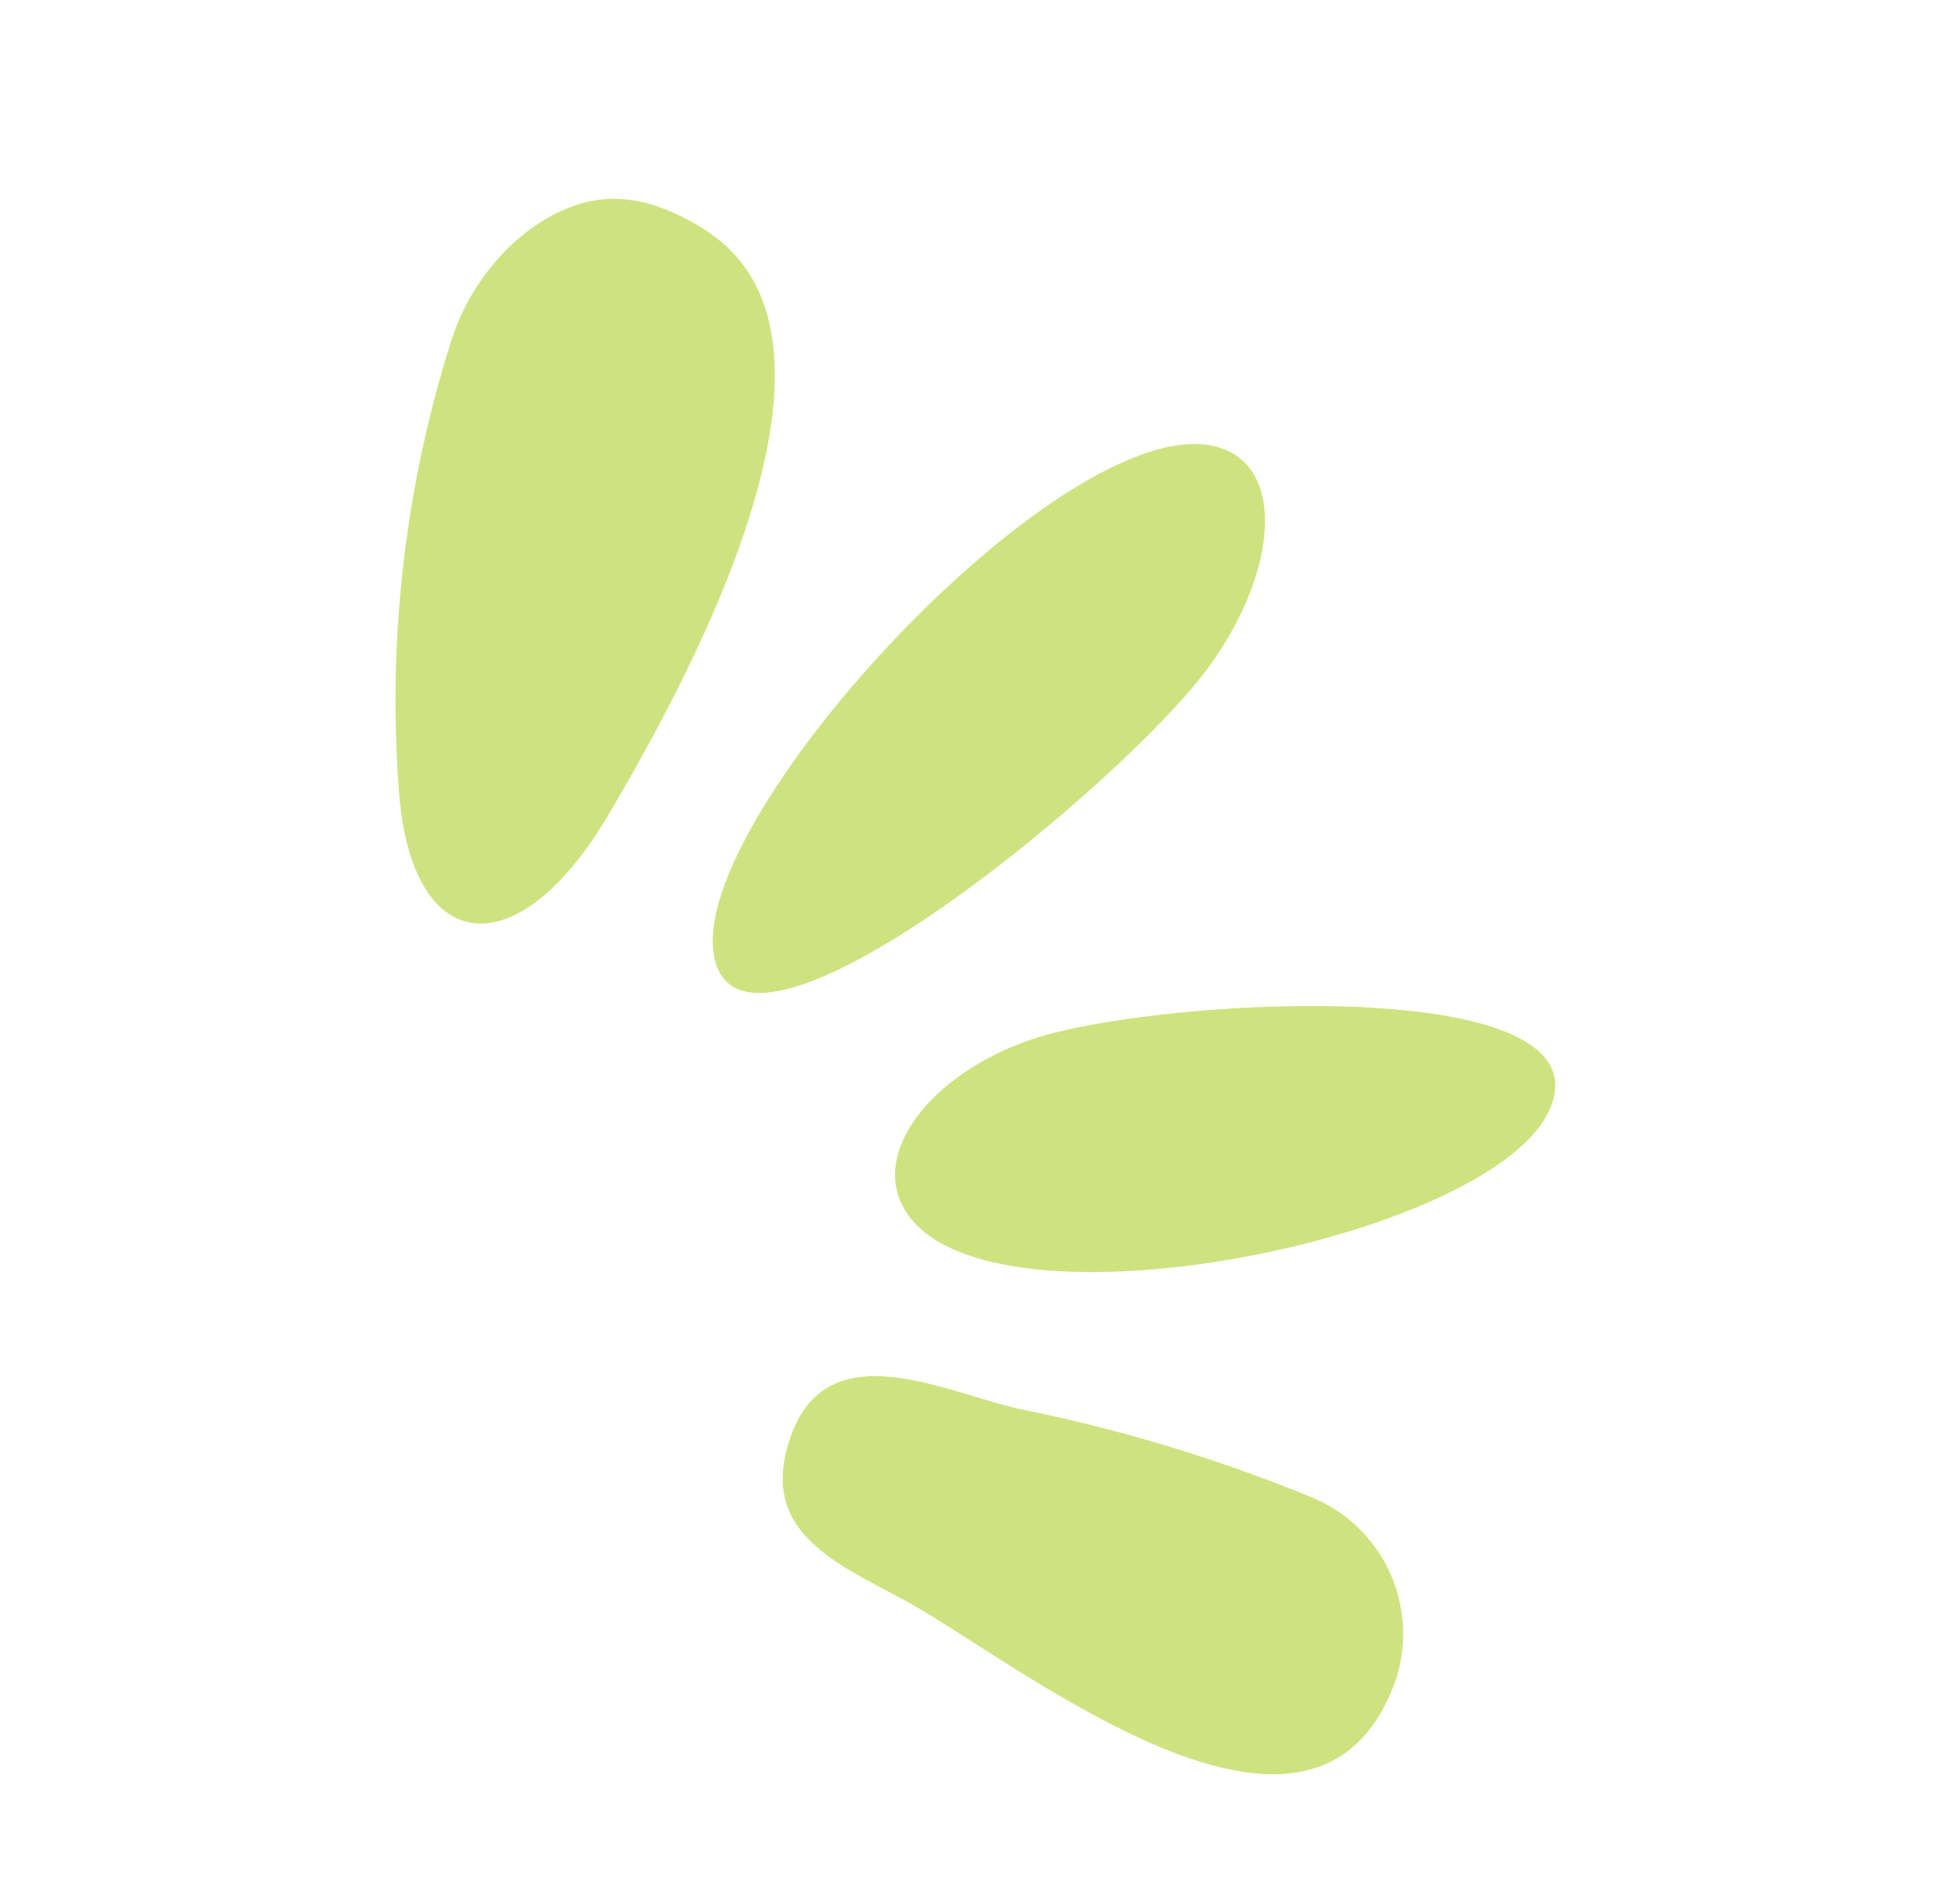 <svg xmlns="http://www.w3.org/2000/svg" xmlns:xlink="http://www.w3.org/1999/xlink" width="76.67" height="75.094" viewBox="0 0 76.67 75.094">
  <defs>
    <clipPath id="clip-path">
      <rect id="Rectangle_45" data-name="Rectangle 45" width="43.084" height="64.377" fill="none"/>
    </clipPath>
  </defs>
  <g id="Group_41" data-name="Group 41" transform="translate(0 32.018) rotate(-48)">
    <g id="Group_40" data-name="Group 40" clip-path="url(#clip-path)">
      <path id="Path_364" data-name="Path 364" d="M.723,213.448c1.208,4.907,1.844,20.188,10.589,16.666a5.821,5.821,0,0,0,3.162-7.431,62.76,62.76,0,0,0-5.1-10.812c-1.486-2.693-2.784-7.569-6.751-5.972-3.67,1.477-2.654,4.5-1.9,7.549" transform="translate(0 -166.259)" fill="#cee37f"/>
      <path id="Path_365" data-name="Path 365" d="M53.209,17.925c7.939-1.592,20.81-5.183,19.767-12.445a8.237,8.237,0,0,0-.691-2.413,5.379,5.379,0,0,0-.863-1.291c-1.7-1.868-5.429-2.41-8.586-.9A46.93,46.93,0,0,0,48.174,11.417c-4.213,4.637-1.68,7.855,5.035,6.508" transform="translate(-37.294 -0.001)" fill="#cee37f"/>
      <path id="Path_366" data-name="Path 366" d="M74.749,116.1c-1.967,2.218,1.394,4.036,6.09,5.281,5.247,1.391,12.162,2.065,15.17,1.78,4.664-.442,8.15-3.049,6.75-5.654-2.854-5.312-24.254-5.643-28.01-1.407" transform="translate(-59.987 -91.541)" fill="#cee37f"/>
      <path id="Path_367" data-name="Path 367" d="M83.056,200.857c2.8-.8,1.411-4.08-1.319-7.588-3.051-3.921-7.772-8.127-10.177-9.478-3.728-2.094-7.893-1.773-8.433,1.123-1.1,5.907,14.576,17.472,19.929,15.944" transform="translate(-51.007 -147.543)" fill="#cee37f"/>
    </g>
  </g>
</svg>
